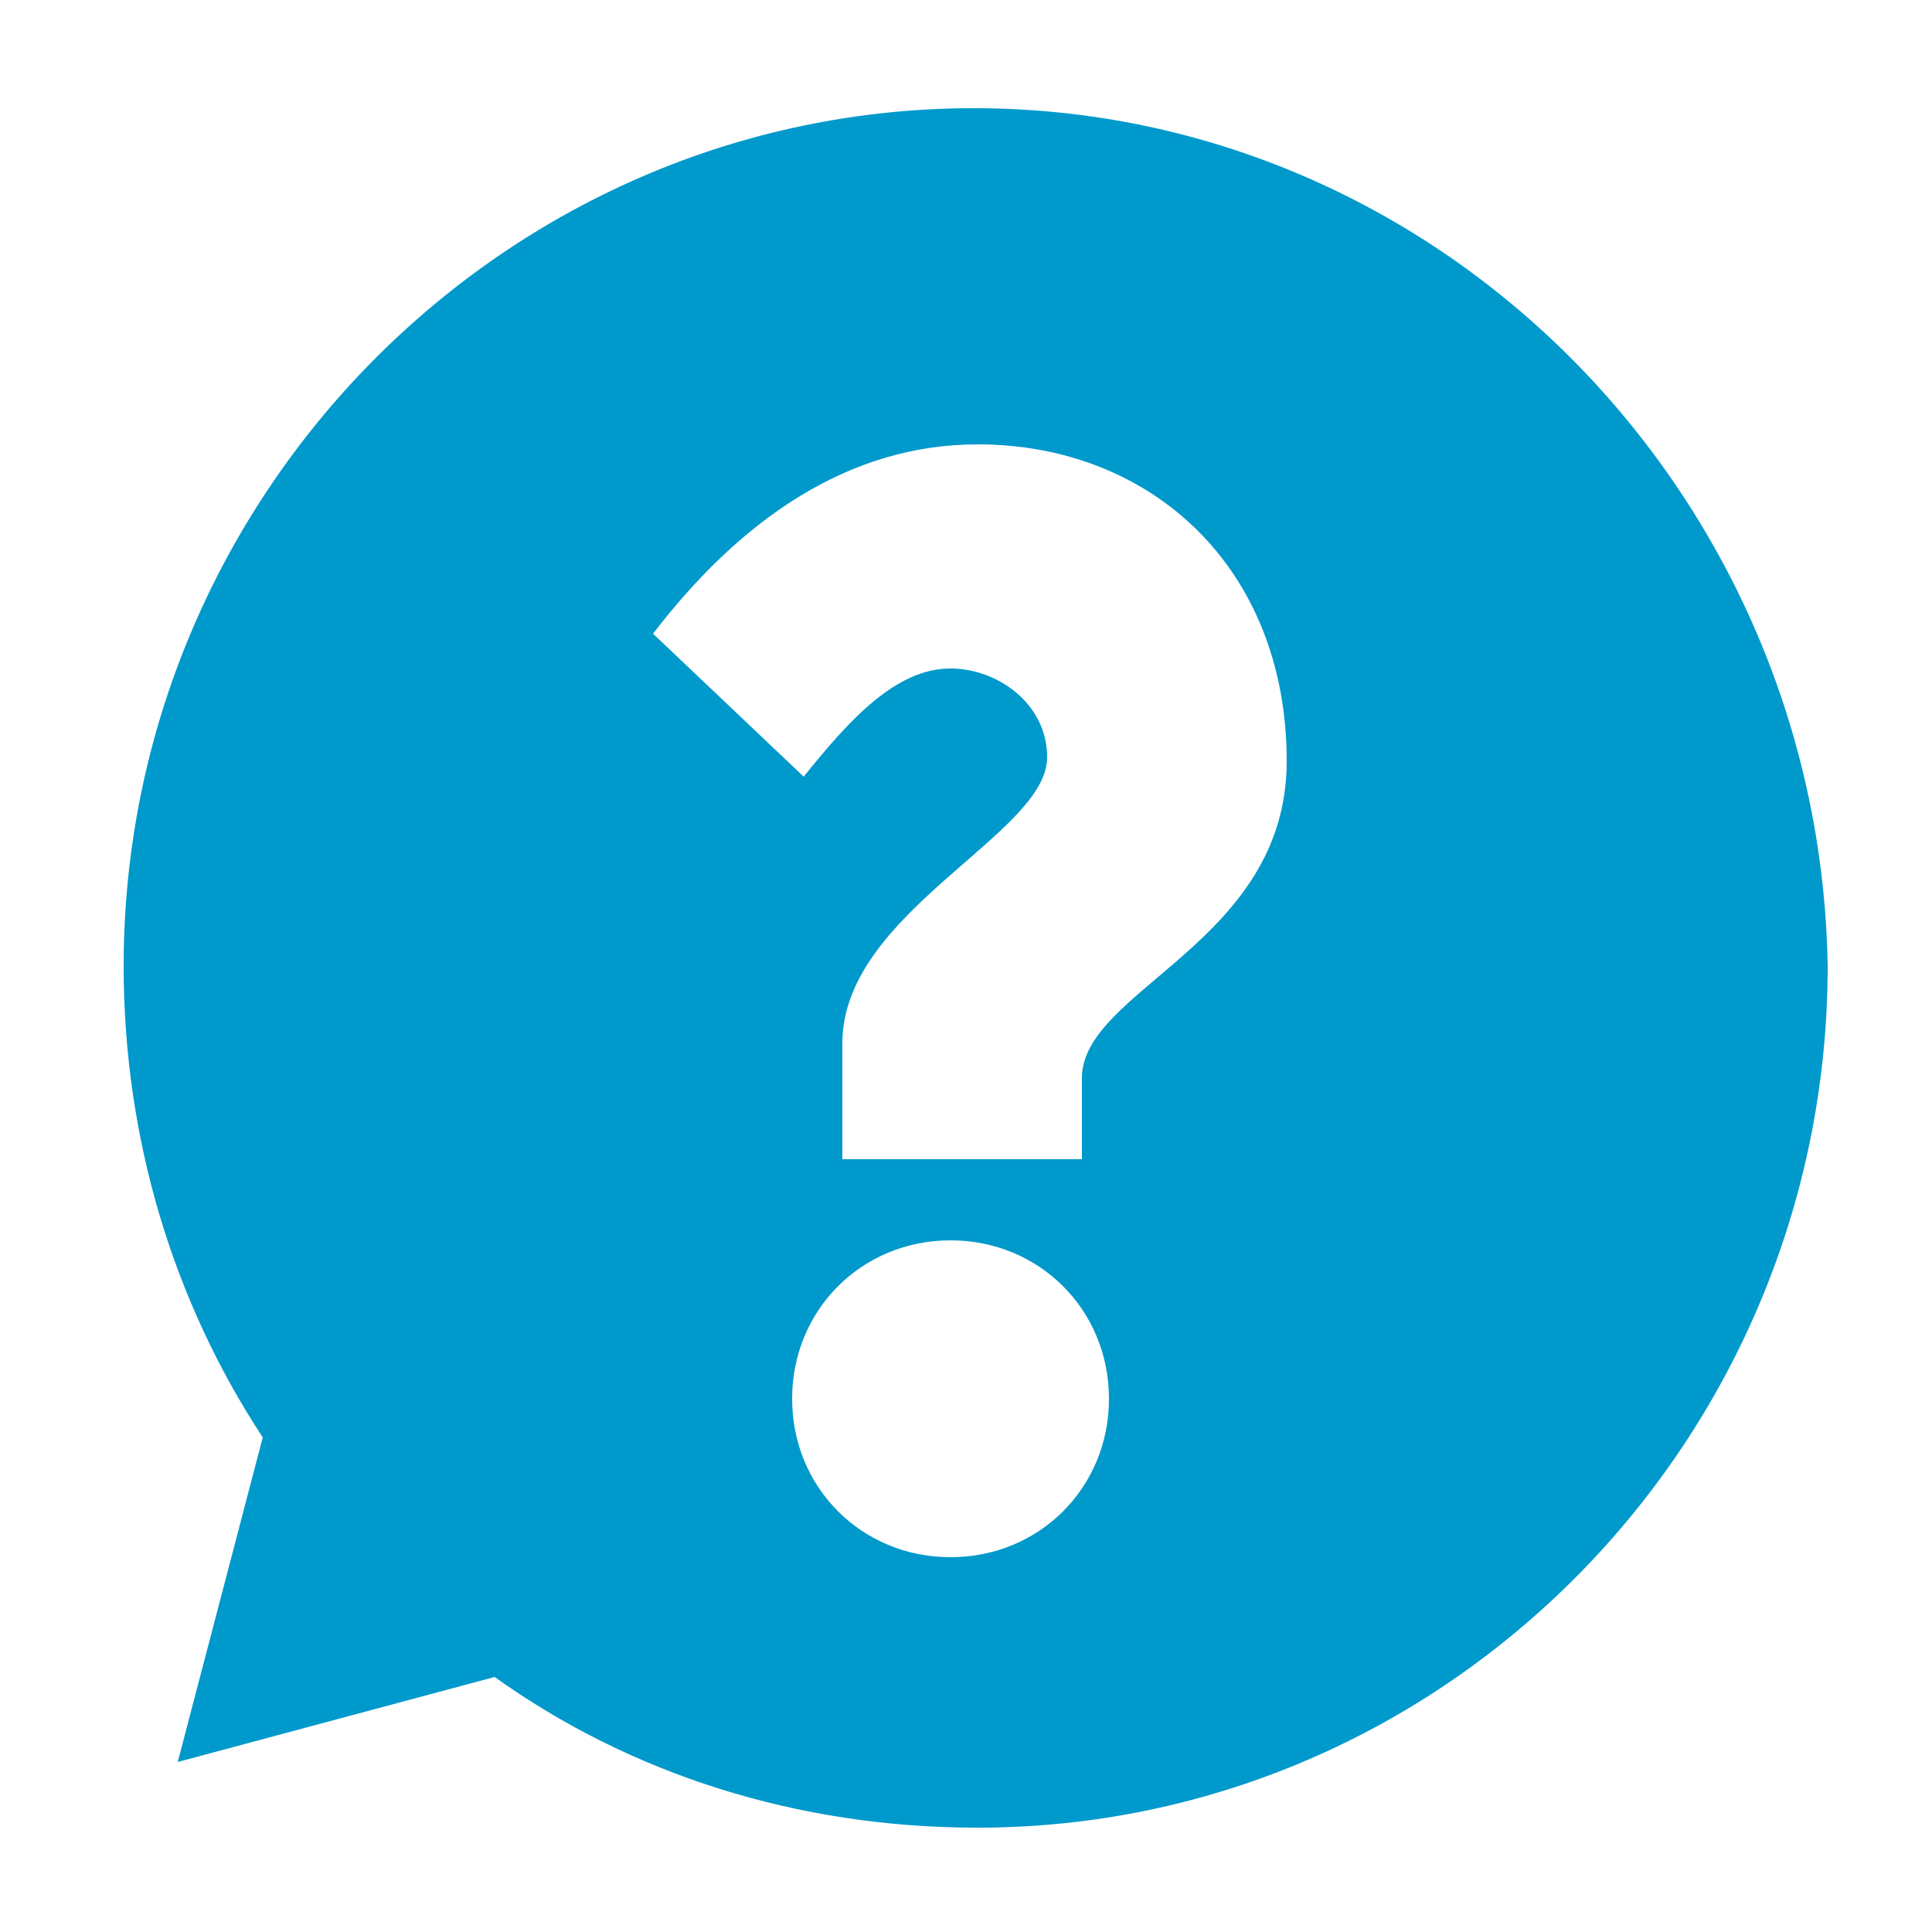 <svg id="Layer_1" xmlns="http://www.w3.org/2000/svg" viewBox="0 0 50 50"><style>.st0{fill:#09c}</style><path class="st0" d="M25.2 2.8c-12.1 0-22 10-22 22.2 0 4.5 1.3 8.7 3.6 12.2l-2.2 8.4 8.2-2.2c3.5 2.5 7.8 3.9 12.5 3.9 12.1 0 22-10 22-22.3-.2-12.2-10-22.2-22.1-22.2zm-.6 37.5c-2.3 0-4.1-1.8-4.1-4.1s1.8-4.1 4.1-4.1 4.1 1.8 4.1 4.1-1.8 4.1-4.1 4.1zM28 27.9V30h-6.2v-3c0-3.4 5.3-5.4 5.3-7.4 0-1.4-1.3-2.3-2.5-2.3-1.4 0-2.6 1.3-3.8 2.8l-3.9-3.7c2.3-3 5.1-4.9 8.4-4.9 4.5 0 8 3.2 8 8.2 0 4.7-5.3 5.9-5.3 8.2z"/></svg>